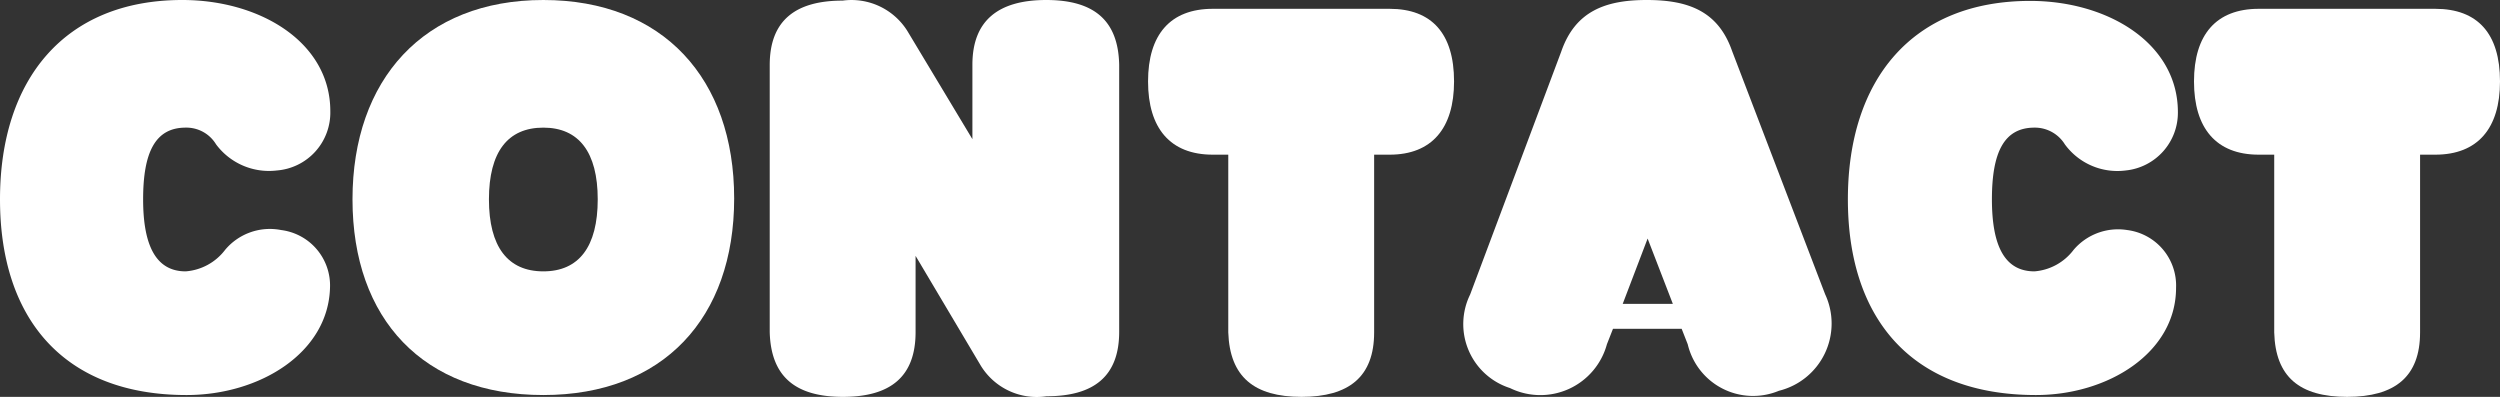 <svg xmlns="http://www.w3.org/2000/svg" viewBox="0 0 82.27 13.06"><rect x="0" y="0" width="82.27" height="13.06" fill="#333333" stroke="none"/><g id="レイヤー_2" data-name="レイヤー 2"><g id="レイヤー_1-2" data-name="レイヤー 1"><path d="M0,6.56C0,2.62,2.12,0,6,0c2.56,0,4.87,1.39,4.87,3.66A1.91,1.91,0,0,1,9.11,5.61a2.17,2.17,0,0,1-2-.86,1.14,1.14,0,0,0-1-.55c-1,0-1.4.81-1.4,2.36s.44,2.37,1.4,2.37a1.8,1.8,0,0,0,1.3-.71,1.92,1.92,0,0,1,1.84-.65,1.84,1.84,0,0,1,1.61,1.9C10.8,11.61,8.55,13,6.14,13,2.12,13,0,10.51,0,6.56Z" style="fill:#fff"/><path d="M11.6,6.56C11.6,2.62,13.94,0,17.88,0s6.28,2.59,6.28,6.53S21.82,13,17.88,13,11.6,10.51,11.6,6.56Zm8.07,0c0-1.55-.62-2.36-1.79-2.36S16.09,5,16.09,6.56s.62,2.37,1.79,2.37S19.67,8.12,19.67,6.56Z" style="fill:#fff"/><path d="M36.83,10.92c0,1.46-.83,2.12-2.39,2.12a2.16,2.16,0,0,1-2.16-1L30.13,8.42h0v2.51c0,1.46-.82,2.13-2.39,2.13s-2.37-.67-2.41-2.13V2.14c0-1.46.84-2.12,2.4-2.12a2.17,2.17,0,0,1,2.13,1L32,4.58h0V2.13C32,.67,32.86,0,34.43,0s2.37.67,2.4,2.13Z" style="fill:#fff"/><path d="M47.85,2.68c0,1.54-.73,2.41-2.12,2.41h-.51v5.85c0,1.46-.83,2.12-2.39,2.12s-2.36-.66-2.41-2.12V5.09h-.51c-1.4,0-2.13-.87-2.13-2.41S38.51.29,39.91.29h5.82C47.12.29,47.85,1.11,47.85,2.68Z" style="fill:#fff"/><path d="M58.54,12.86a2.21,2.21,0,0,1-3-1.53l-.2-.51H53.08l-.2.51a2.27,2.27,0,0,1-3.19,1.44,2.21,2.21,0,0,1-1.31-3.08l3-8C51.84.37,52.83,0,54.19,0S56.54.36,57,1.68l3.06,8A2.28,2.28,0,0,1,58.54,12.86ZM55.05,10l-.83-2.15h0L53.4,10Z" style="fill:#fff"/><path d="M60.81,6.56c0-3.94,2.12-6.53,6-6.53,2.55,0,4.86,1.39,4.86,3.66a1.91,1.91,0,0,1-1.72,1.92,2.14,2.14,0,0,1-2-.86,1.16,1.16,0,0,0-1-.55c-1,0-1.4.81-1.4,2.36s.43,2.37,1.4,2.37a1.79,1.79,0,0,0,1.29-.71A1.92,1.92,0,0,1,70,7.57a1.84,1.84,0,0,1,1.61,1.9C71.61,11.61,69.37,13,67,13,62.93,13,60.81,10.51,60.81,6.56Z" style="fill:#fff"/><path d="M82.27,2.68c0,1.54-.73,2.41-2.13,2.41h-.5v5.85c0,1.46-.83,2.12-2.4,2.12s-2.36-.66-2.4-2.12V5.09h-.51c-1.4,0-2.13-.87-2.13-2.41S72.93.29,74.33.29h5.81C81.54.29,82.27,1.11,82.27,2.68Z" style="fill:#fff"/></g></g></svg>